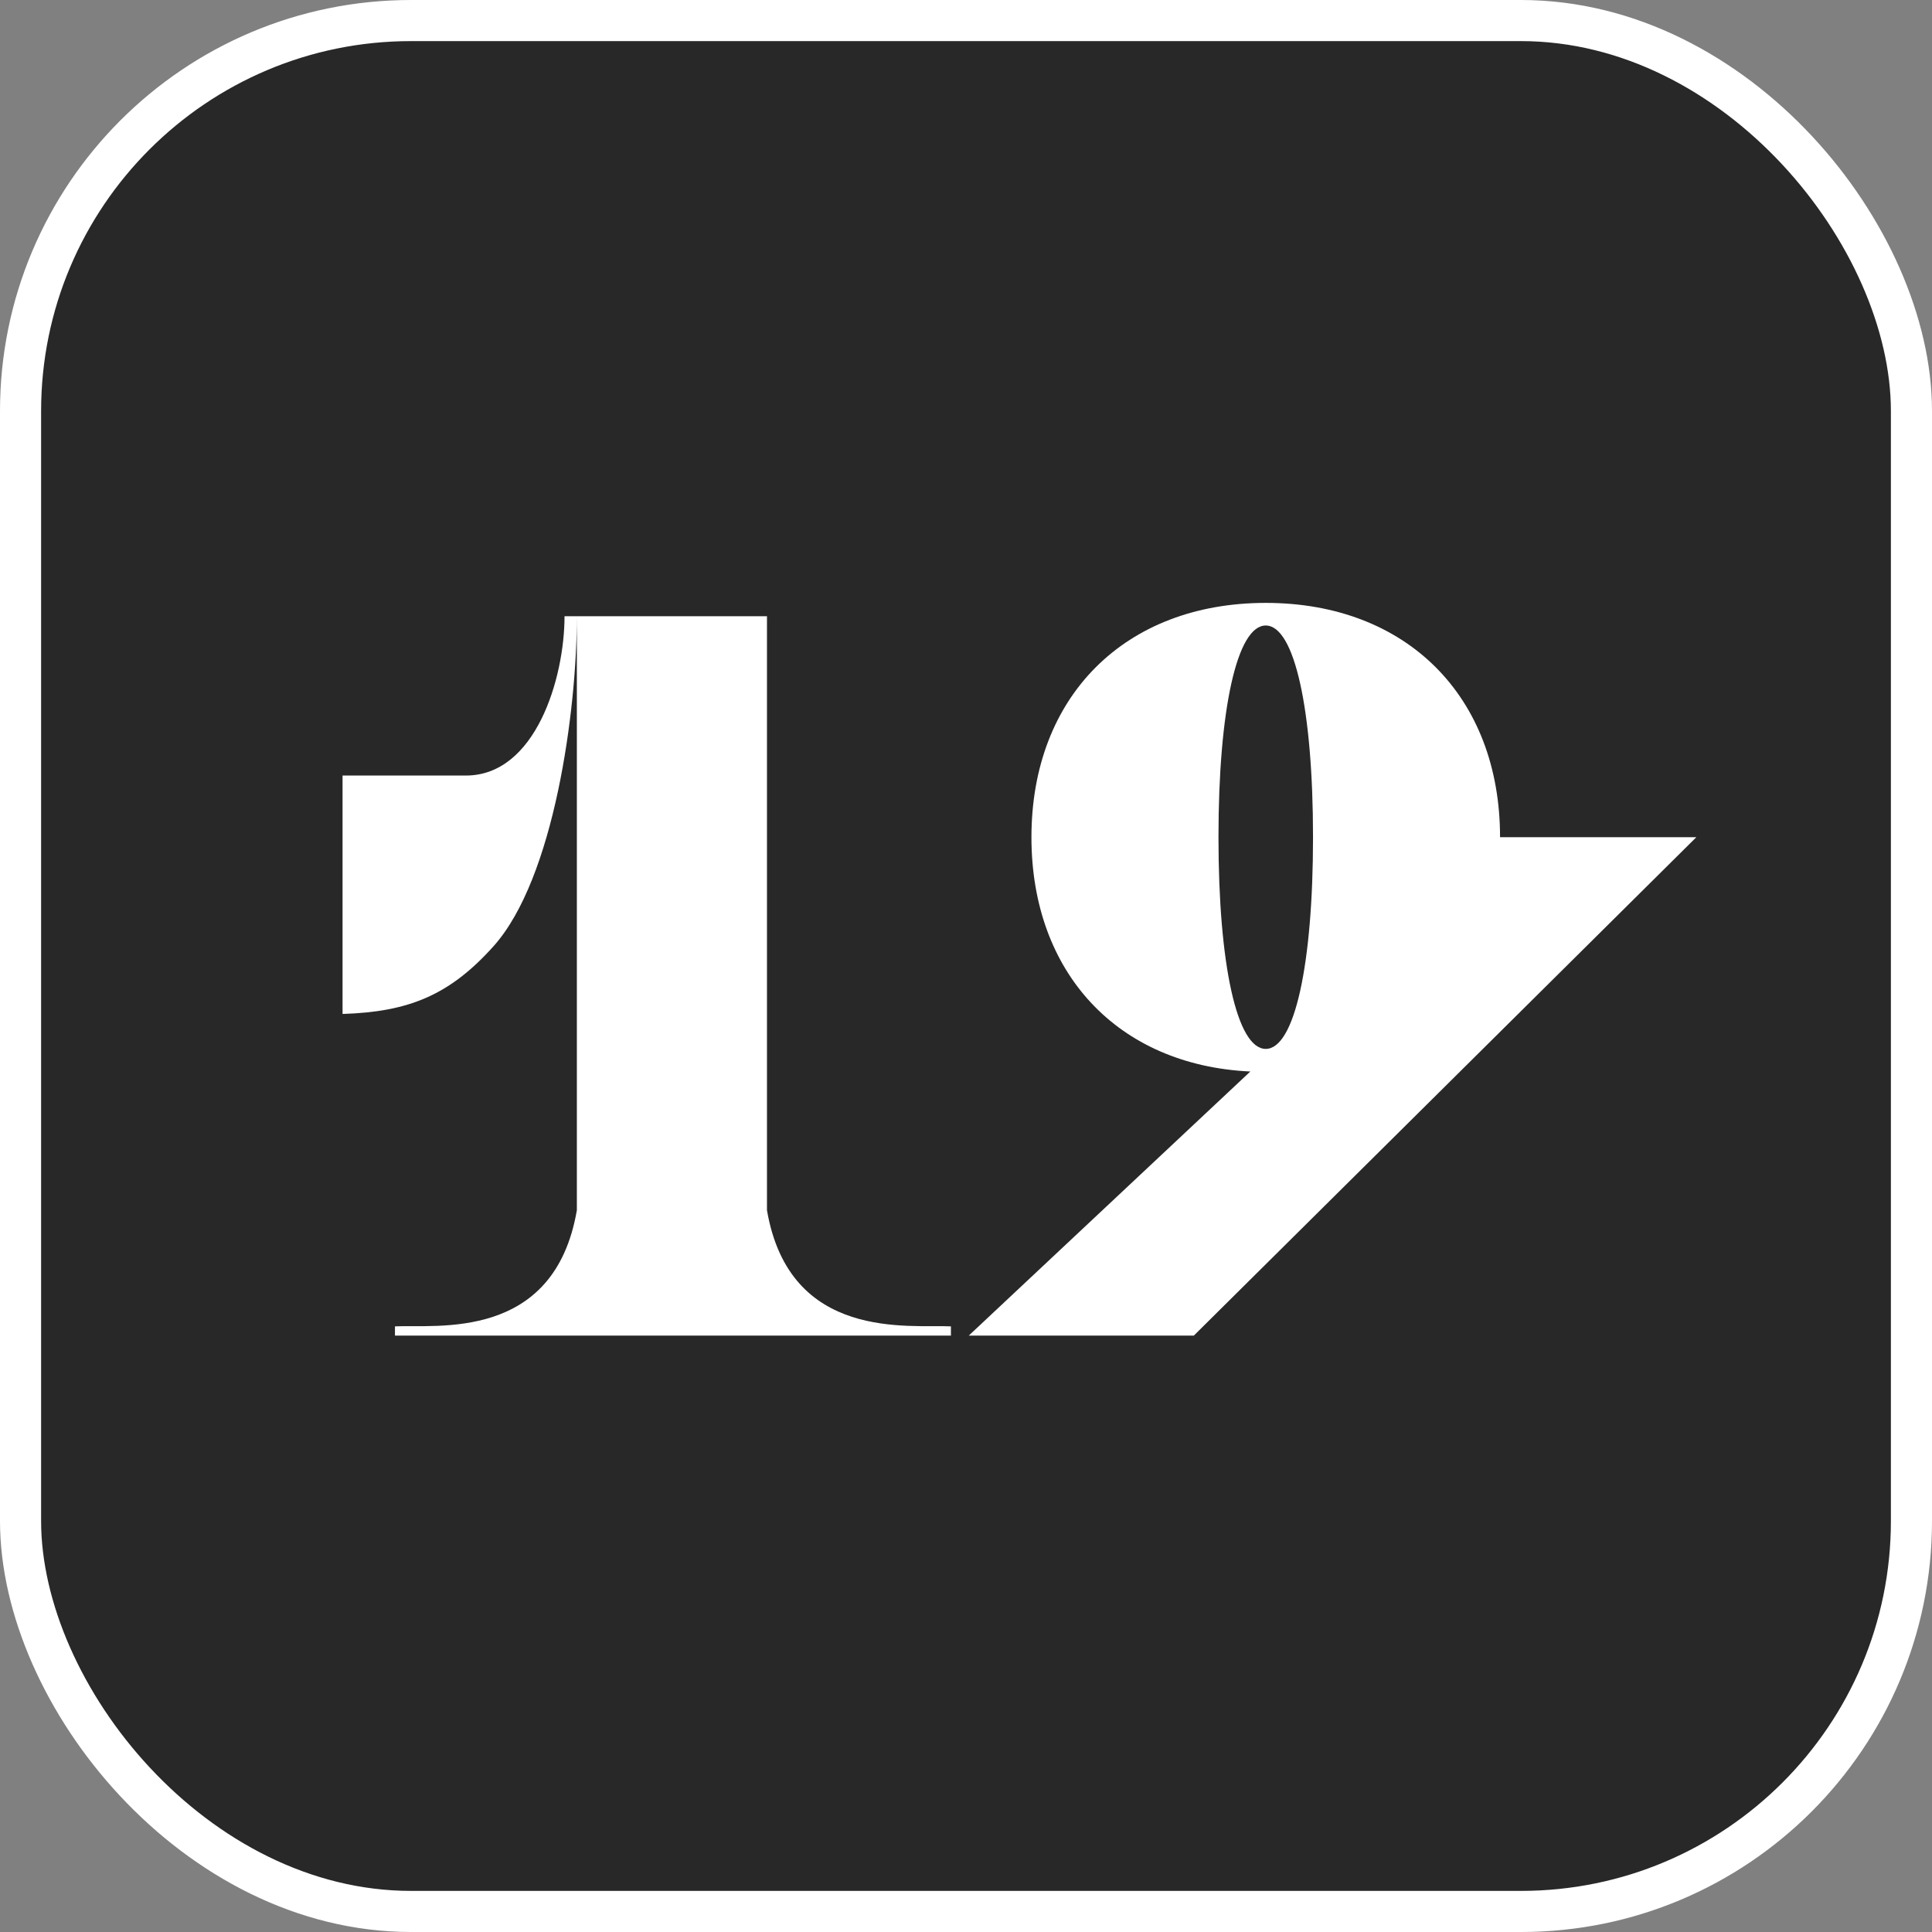 <?xml version="1.0" encoding="UTF-8"?> <svg xmlns="http://www.w3.org/2000/svg" width="141" height="141" viewBox="0 0 141 141" fill="none"><rect x="0" y="0" width="141" height="141" fill="#808080" stroke="none"/> <rect x="1.5" y="1.5" width="138" height="138" rx="28.5" fill="#282828" stroke="white" stroke-width="3"></rect> <path d="M42.1 44.975H55.975V88.325C57.625 97.925 66.4 96.65 69.4 96.8V97.475H28.825V96.8C31.825 96.65 40.45 97.925 42.1 88.325V44.975ZM25 74V56.6H34C39.1 56.6 41.2 49.475 41.2 44.975H42.1C42.1 51.875 40.45 64.1 36.025 69.05C32.8 72.65 29.8 73.85 25 74Z" fill="white"></path> <path d="M75.276 61.1C75.276 50.825 82.101 44 92.376 44C102.651 44 109.476 50.825 109.476 61.1H123.801L87.126 97.475H70.701L91.251 78.2C81.576 77.75 75.276 71 75.276 61.1ZM88.926 61.1C88.926 70.4 90.276 76.55 92.376 76.55C94.476 76.55 95.826 70.4 95.826 61.1C95.826 51.8 94.476 45.65 92.376 45.65C90.276 45.65 88.926 51.8 88.926 61.1Z" fill="white"></path> </svg> 